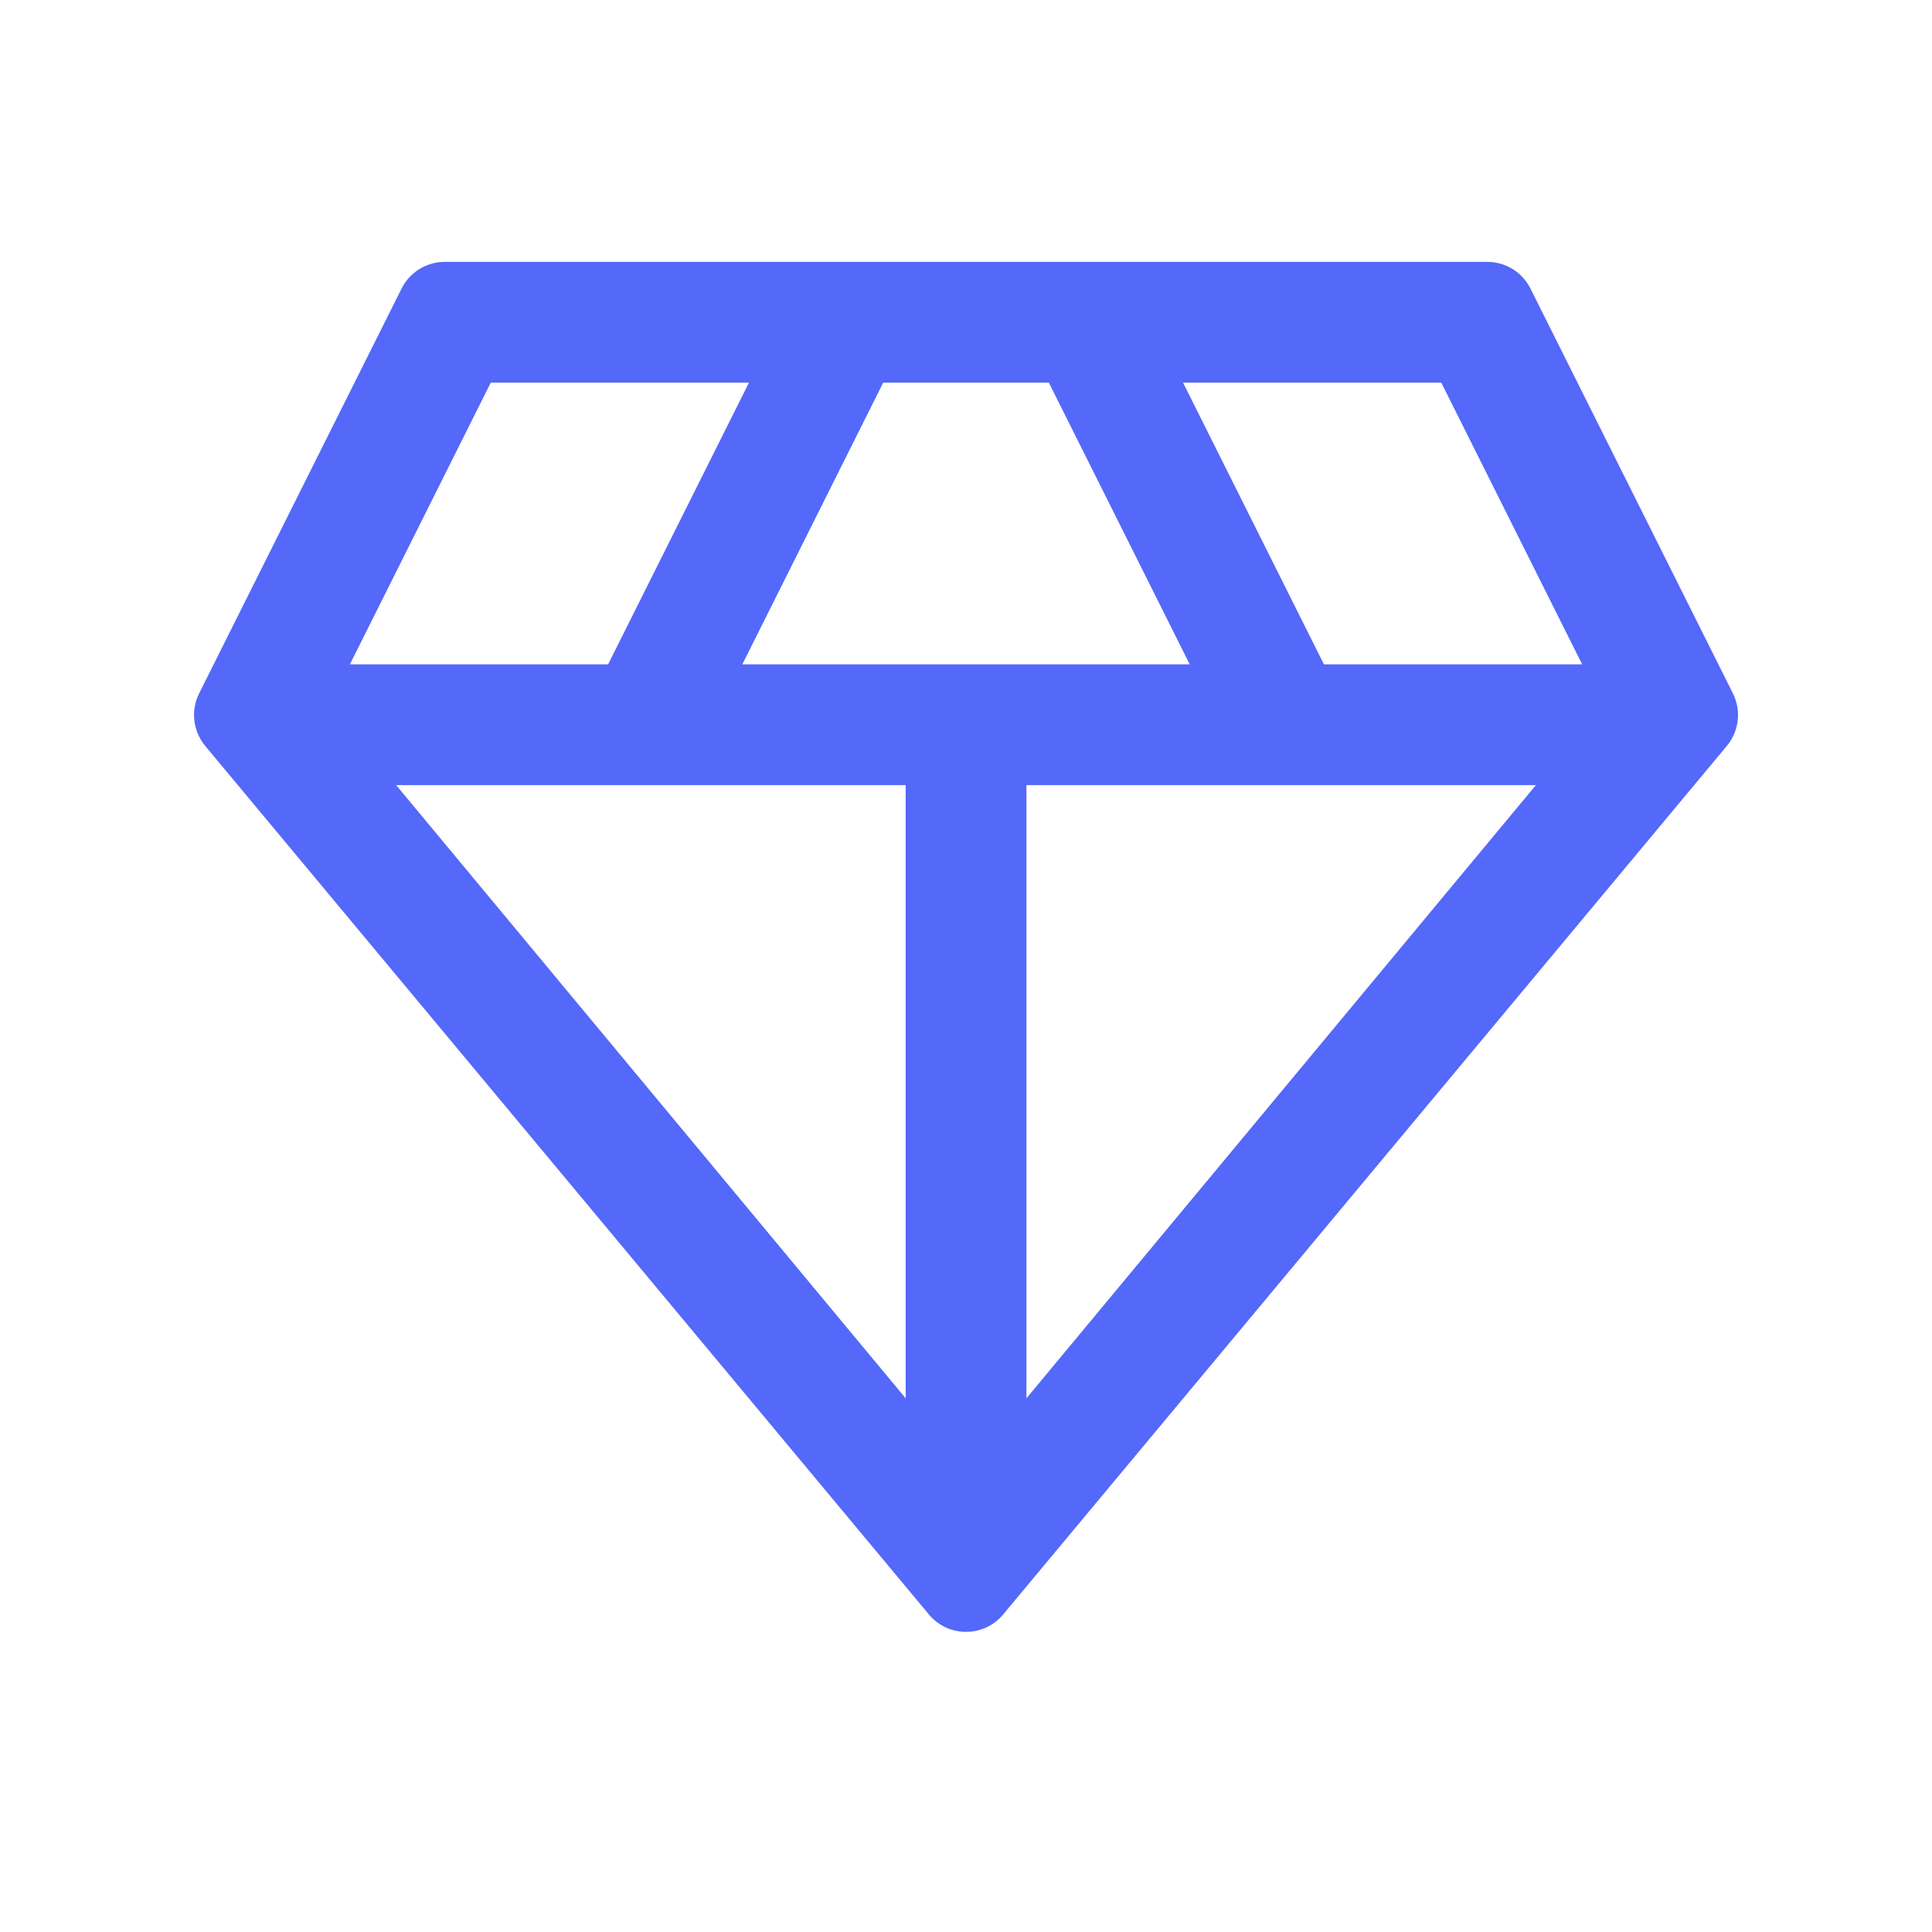 <svg xmlns="http://www.w3.org/2000/svg" fill="none" height="40" viewBox="0 0 40 40" width="40">
<g id="Frame">
<path d="M20.769 33.426C20.369 33.906 19.632 33.906 19.232 33.426L4.249 15.444C3.995 15.138 3.945 14.711 4.123 14.356L8.314 5.975C8.483 5.636 8.829 5.422 9.208 5.422H30.793C31.172 5.422 31.518 5.636 31.687 5.975L35.878 14.356C36.056 14.711 36.006 15.138 35.752 15.444L20.769 33.426ZM15.369 13.755H24.632L21.715 7.922H18.286L15.369 13.755ZM18.751 28.951V16.255H8.202L18.751 28.951ZM21.251 28.951L31.799 16.255H21.251V28.951ZM27.411 13.755H32.757L29.84 7.922H24.494L27.411 13.755ZM7.244 13.755H12.59L15.507 7.922H10.161L7.244 13.755Z" fill="#5468FA" id="Vector"/>
</g>
</svg>